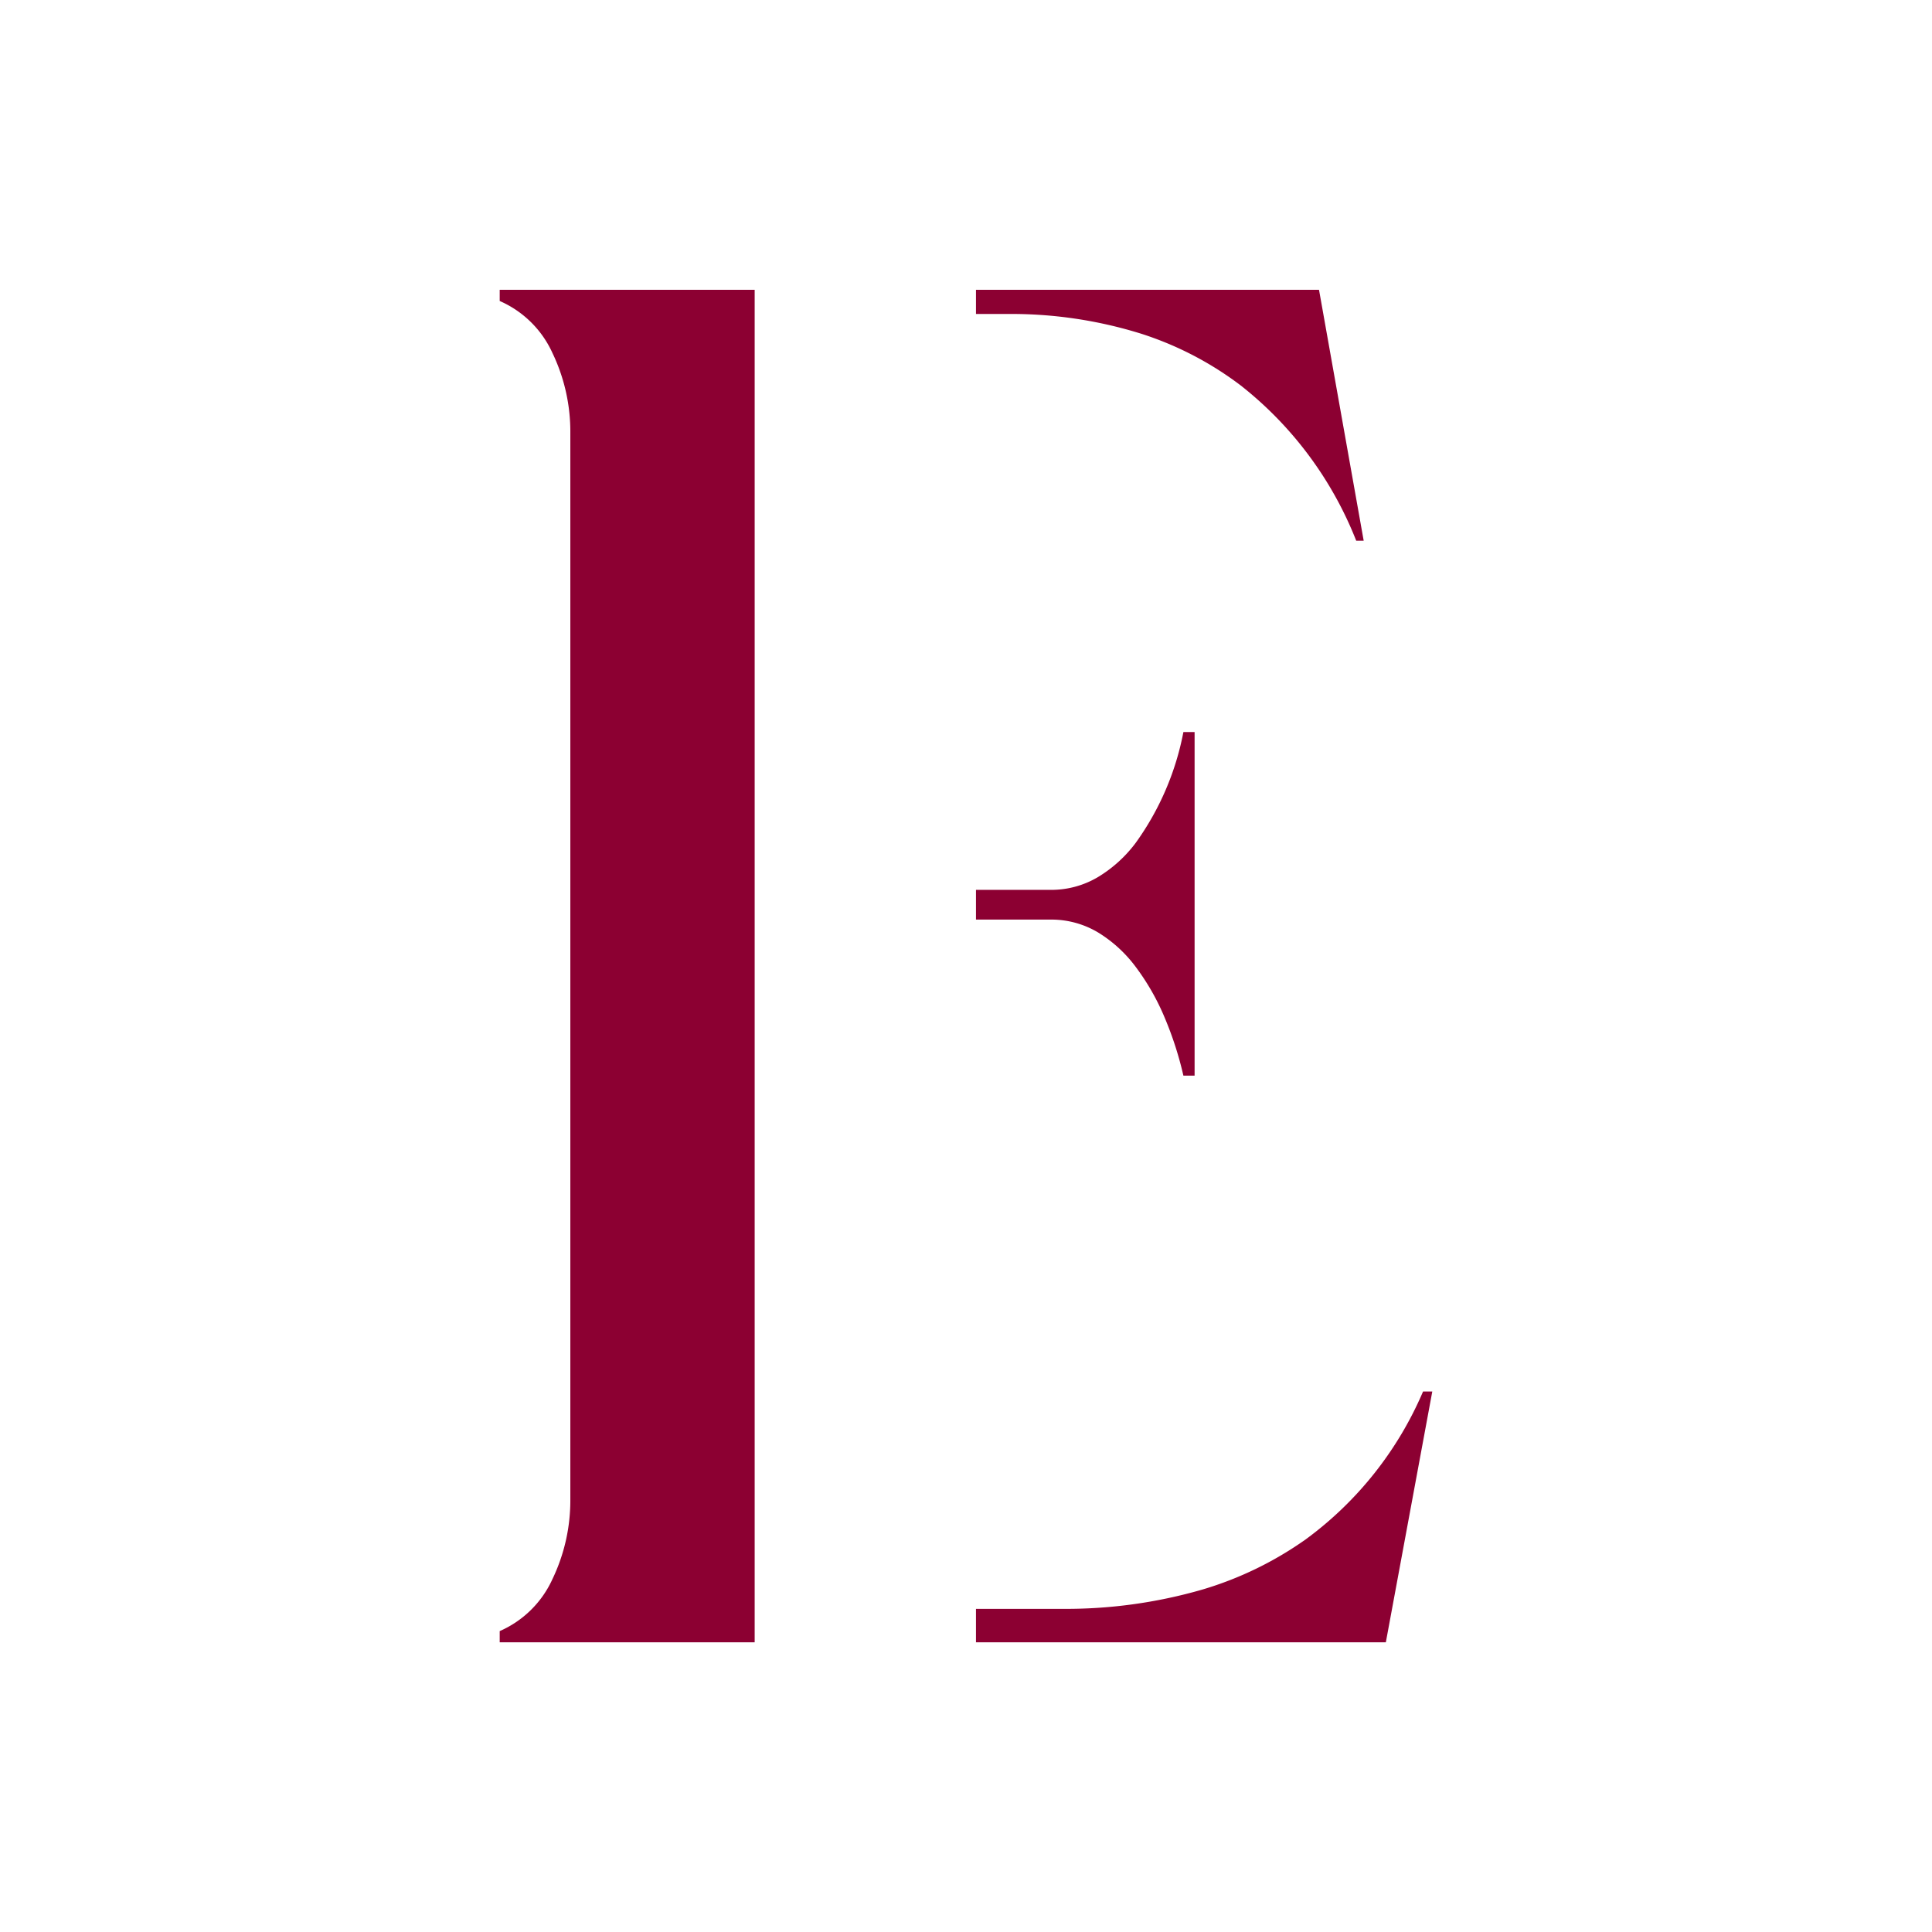 <svg xmlns="http://www.w3.org/2000/svg" version="1.1" xmlns:xlink="http://www.w3.org/1999/xlink" xmlns:svgjs="http://svgjs.dev/svgjs" width="1000" height="1000"><rect width="100%" height="100%" fill="#808080" stroke="none"/><g clip-path="url(#SvgjsClipPath1066)"><rect width="1000" height="1000" fill="#ffffff"></rect><g transform="matrix(3.986,0,0,3.986,258.645,150)"><svg xmlns="http://www.w3.org/2000/svg" version="1.1" xmlns:xlink="http://www.w3.org/1999/xlink" xmlns:svgjs="http://svgjs.dev/svgjs" width="121.109" height="175.626"><svg xmlns="http://www.w3.org/2000/svg" width="121.109" height="175.626" viewBox="0 0 121.109 175.626">
  <path id="Differenzmenge_1" data-name="Differenzmenge 1" d="M33.109,200.191H0v-1.453a13.411,13.411,0,0,0,6.848-6.751,23.61,23.61,0,0,0,2.324-10.373V43.142A23.61,23.61,0,0,0,6.848,32.77,13.411,13.411,0,0,0,0,26.018V24.565H33.109V200.19Zm81.969,0H61.847v-4.343H72.86a63.739,63.739,0,0,0,18.408-2.511A45.587,45.587,0,0,0,104.7,186.8a46.364,46.364,0,0,0,15.2-19.172h1.2l-6.031,32.563ZM90.235,126.612H88.781a45.162,45.162,0,0,0-2.436-7.544,30.624,30.624,0,0,0-3.683-6.48,17.478,17.478,0,0,0-4.9-4.535,11.819,11.819,0,0,0-6.1-1.708H61.847v-3.859h9.809a11.862,11.862,0,0,0,6-1.643A17.227,17.227,0,0,0,82.574,96.4a36.227,36.227,0,0,0,6.207-14.41h1.454Zm21.953-69.469h-.968a48.018,48.018,0,0,0-14.987-20.15A43.139,43.139,0,0,0,83.3,30.268a56.606,56.606,0,0,0-17.439-2.563H61.847V24.565h44.544l5.8,32.577Z" transform="translate(0 -24.565)" fill="#8c0032"></path>
</svg></svg></g></g><defs><clipPath id="SvgjsClipPath1066"><rect width="1000" height="1000" x="0" y="0" rx="0" ry="0"></rect></clipPath></defs></svg>